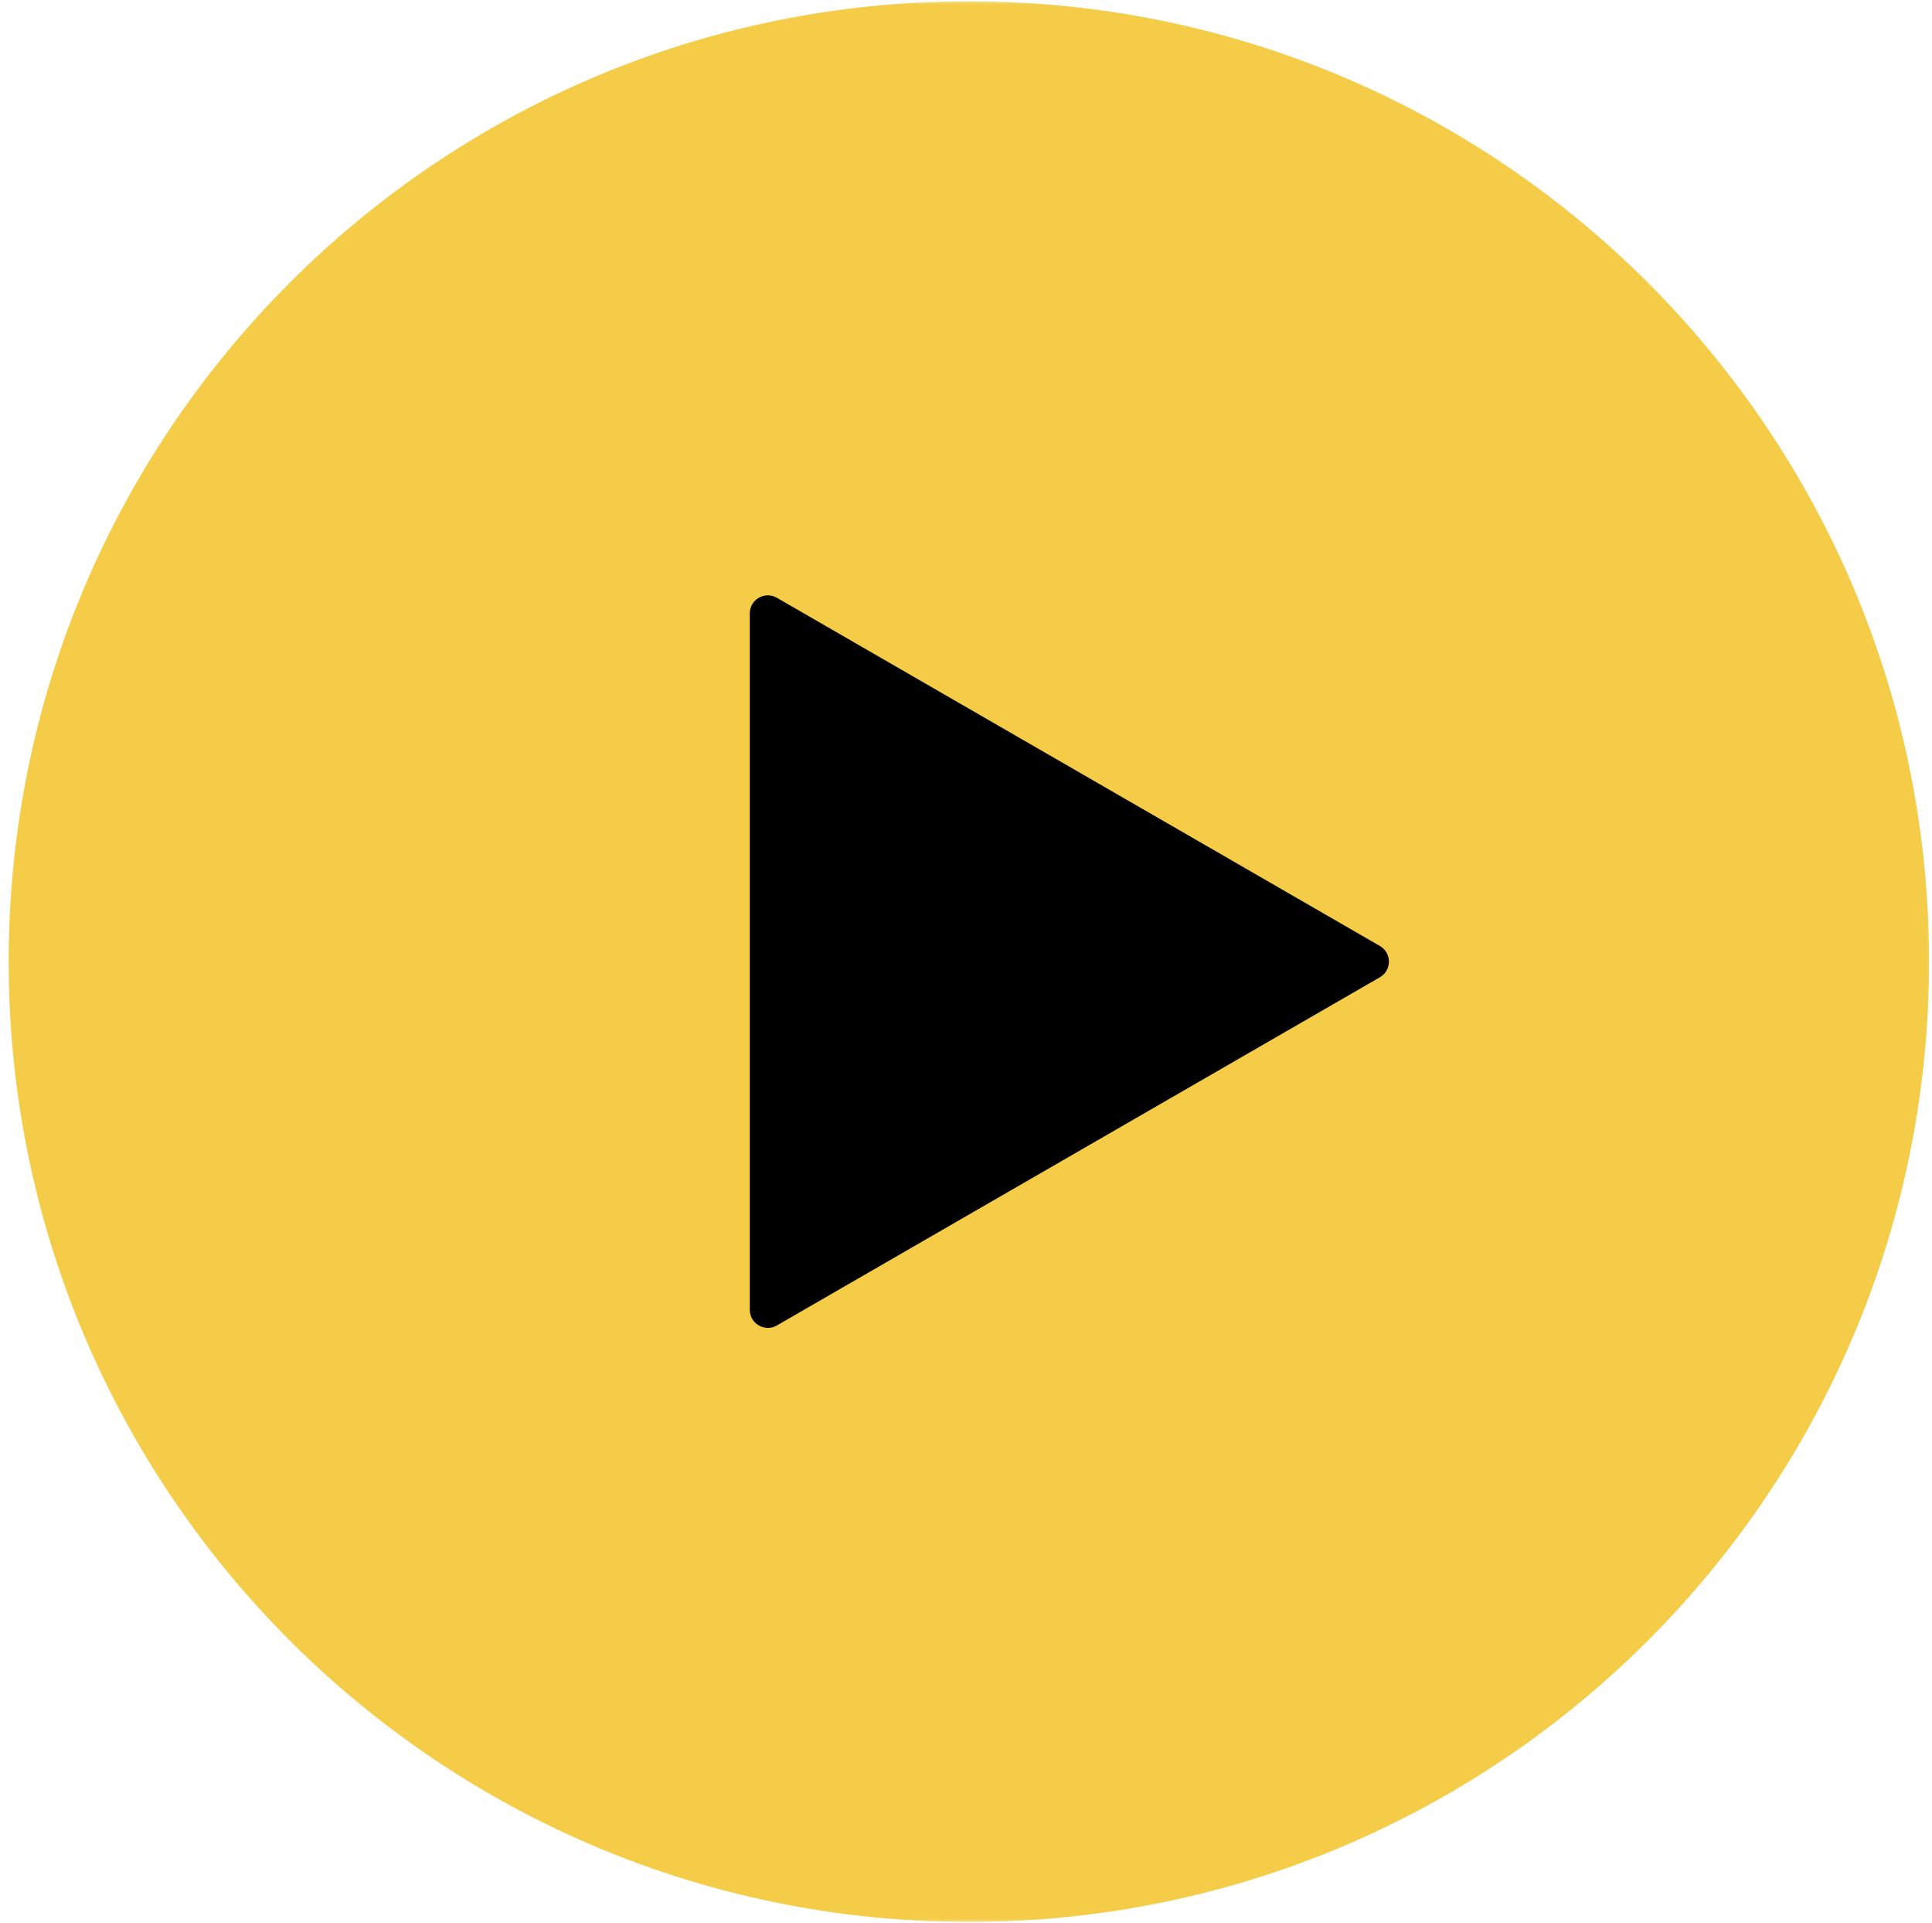 <?xml version="1.0" encoding="UTF-8"?> <svg xmlns="http://www.w3.org/2000/svg" width="214" height="213" viewBox="0 0 214 213" fill="none"> <g clip-path="url(#clip0_808_15)"> <mask id="mask0_808_15" style="mask-type:luminance" maskUnits="userSpaceOnUse" x="0" y="0" width="214" height="213"> <path d="M214 0H0V213H214V0Z" fill="white"></path> </mask> <g mask="url(#mask0_808_15)"> <path d="M107.316 212.855C166.054 212.855 213.671 165.238 213.671 106.5C213.671 47.761 166.054 0.145 107.316 0.145C48.578 0.145 0.961 47.761 0.961 106.5C0.961 165.238 48.578 212.855 107.316 212.855Z" fill="#F5CC48"></path> <path d="M152.844 104.768C154.177 105.537 154.177 107.462 152.844 108.232L86.051 146.795C84.718 147.565 83.051 146.602 83.051 145.063V67.936C83.051 66.397 84.718 65.435 86.051 66.204L152.844 104.768Z" fill="black"></path> </g> </g> <defs> <clipPath id="clip0_808_15"> <rect width="214" height="213" fill="white"></rect> </clipPath> </defs> </svg> 